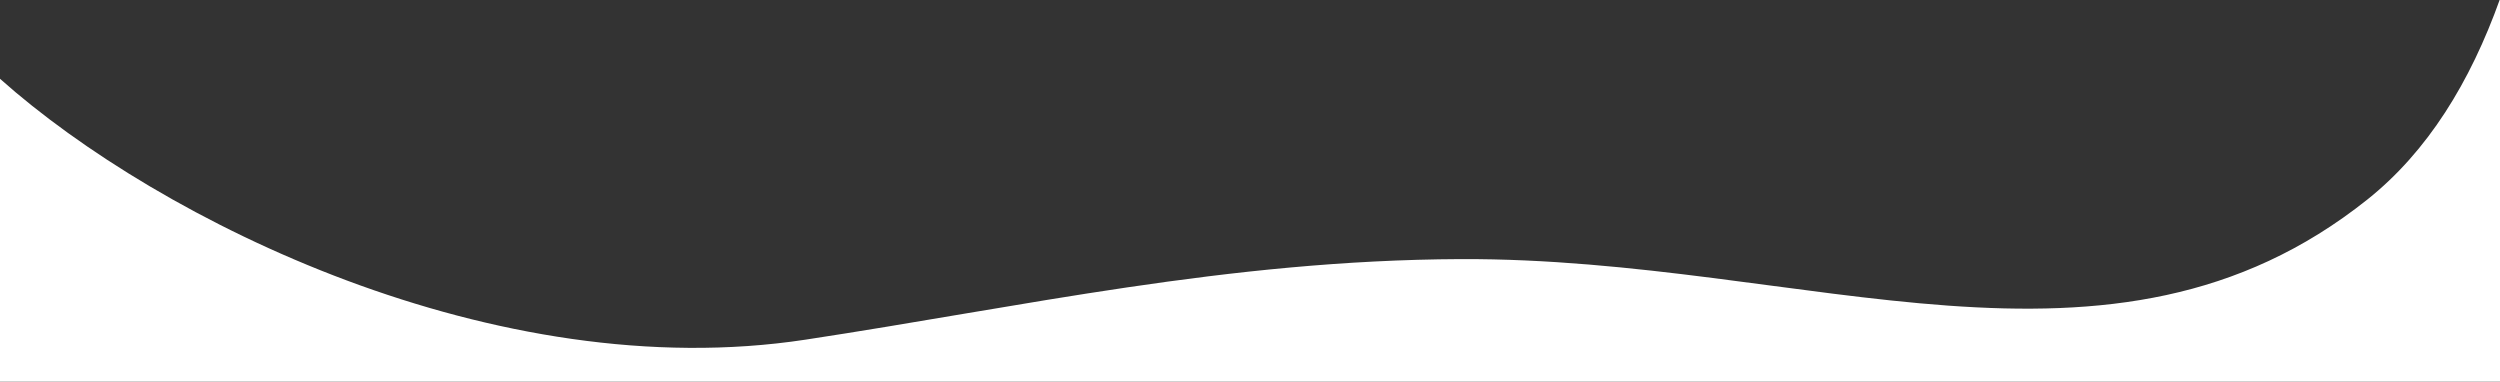 <?xml version="1.0" encoding="utf-8"?>
<!-- Generator: Adobe Illustrator 27.3.1, SVG Export Plug-In . SVG Version: 6.00 Build 0)  -->
<svg version="1.1" id="Layer_1" xmlns="http://www.w3.org/2000/svg" xmlns:xlink="http://www.w3.org/1999/xlink" x="0px" y="0px"
	 viewBox="0 0 714 109" style="enable-background:new 0 0 714 109;" xml:space="preserve">
<rect x="0" y="0" width="714" height="109" fill="#333333" stroke="none"/>
<style type="text/css">
	.st0{fill:#FFFFFF;}
</style>
<path class="st0" d="M676.1,57c-73.4,58.5-159.5,16.6-259,17c-66.5,0.3-125.1,13.6-187,23C141.7,110.5,45.8,63.3,0,22.5V111h714
	V-0.3C705.5,23.5,693.3,43.3,676.1,57z"/>
</svg>
